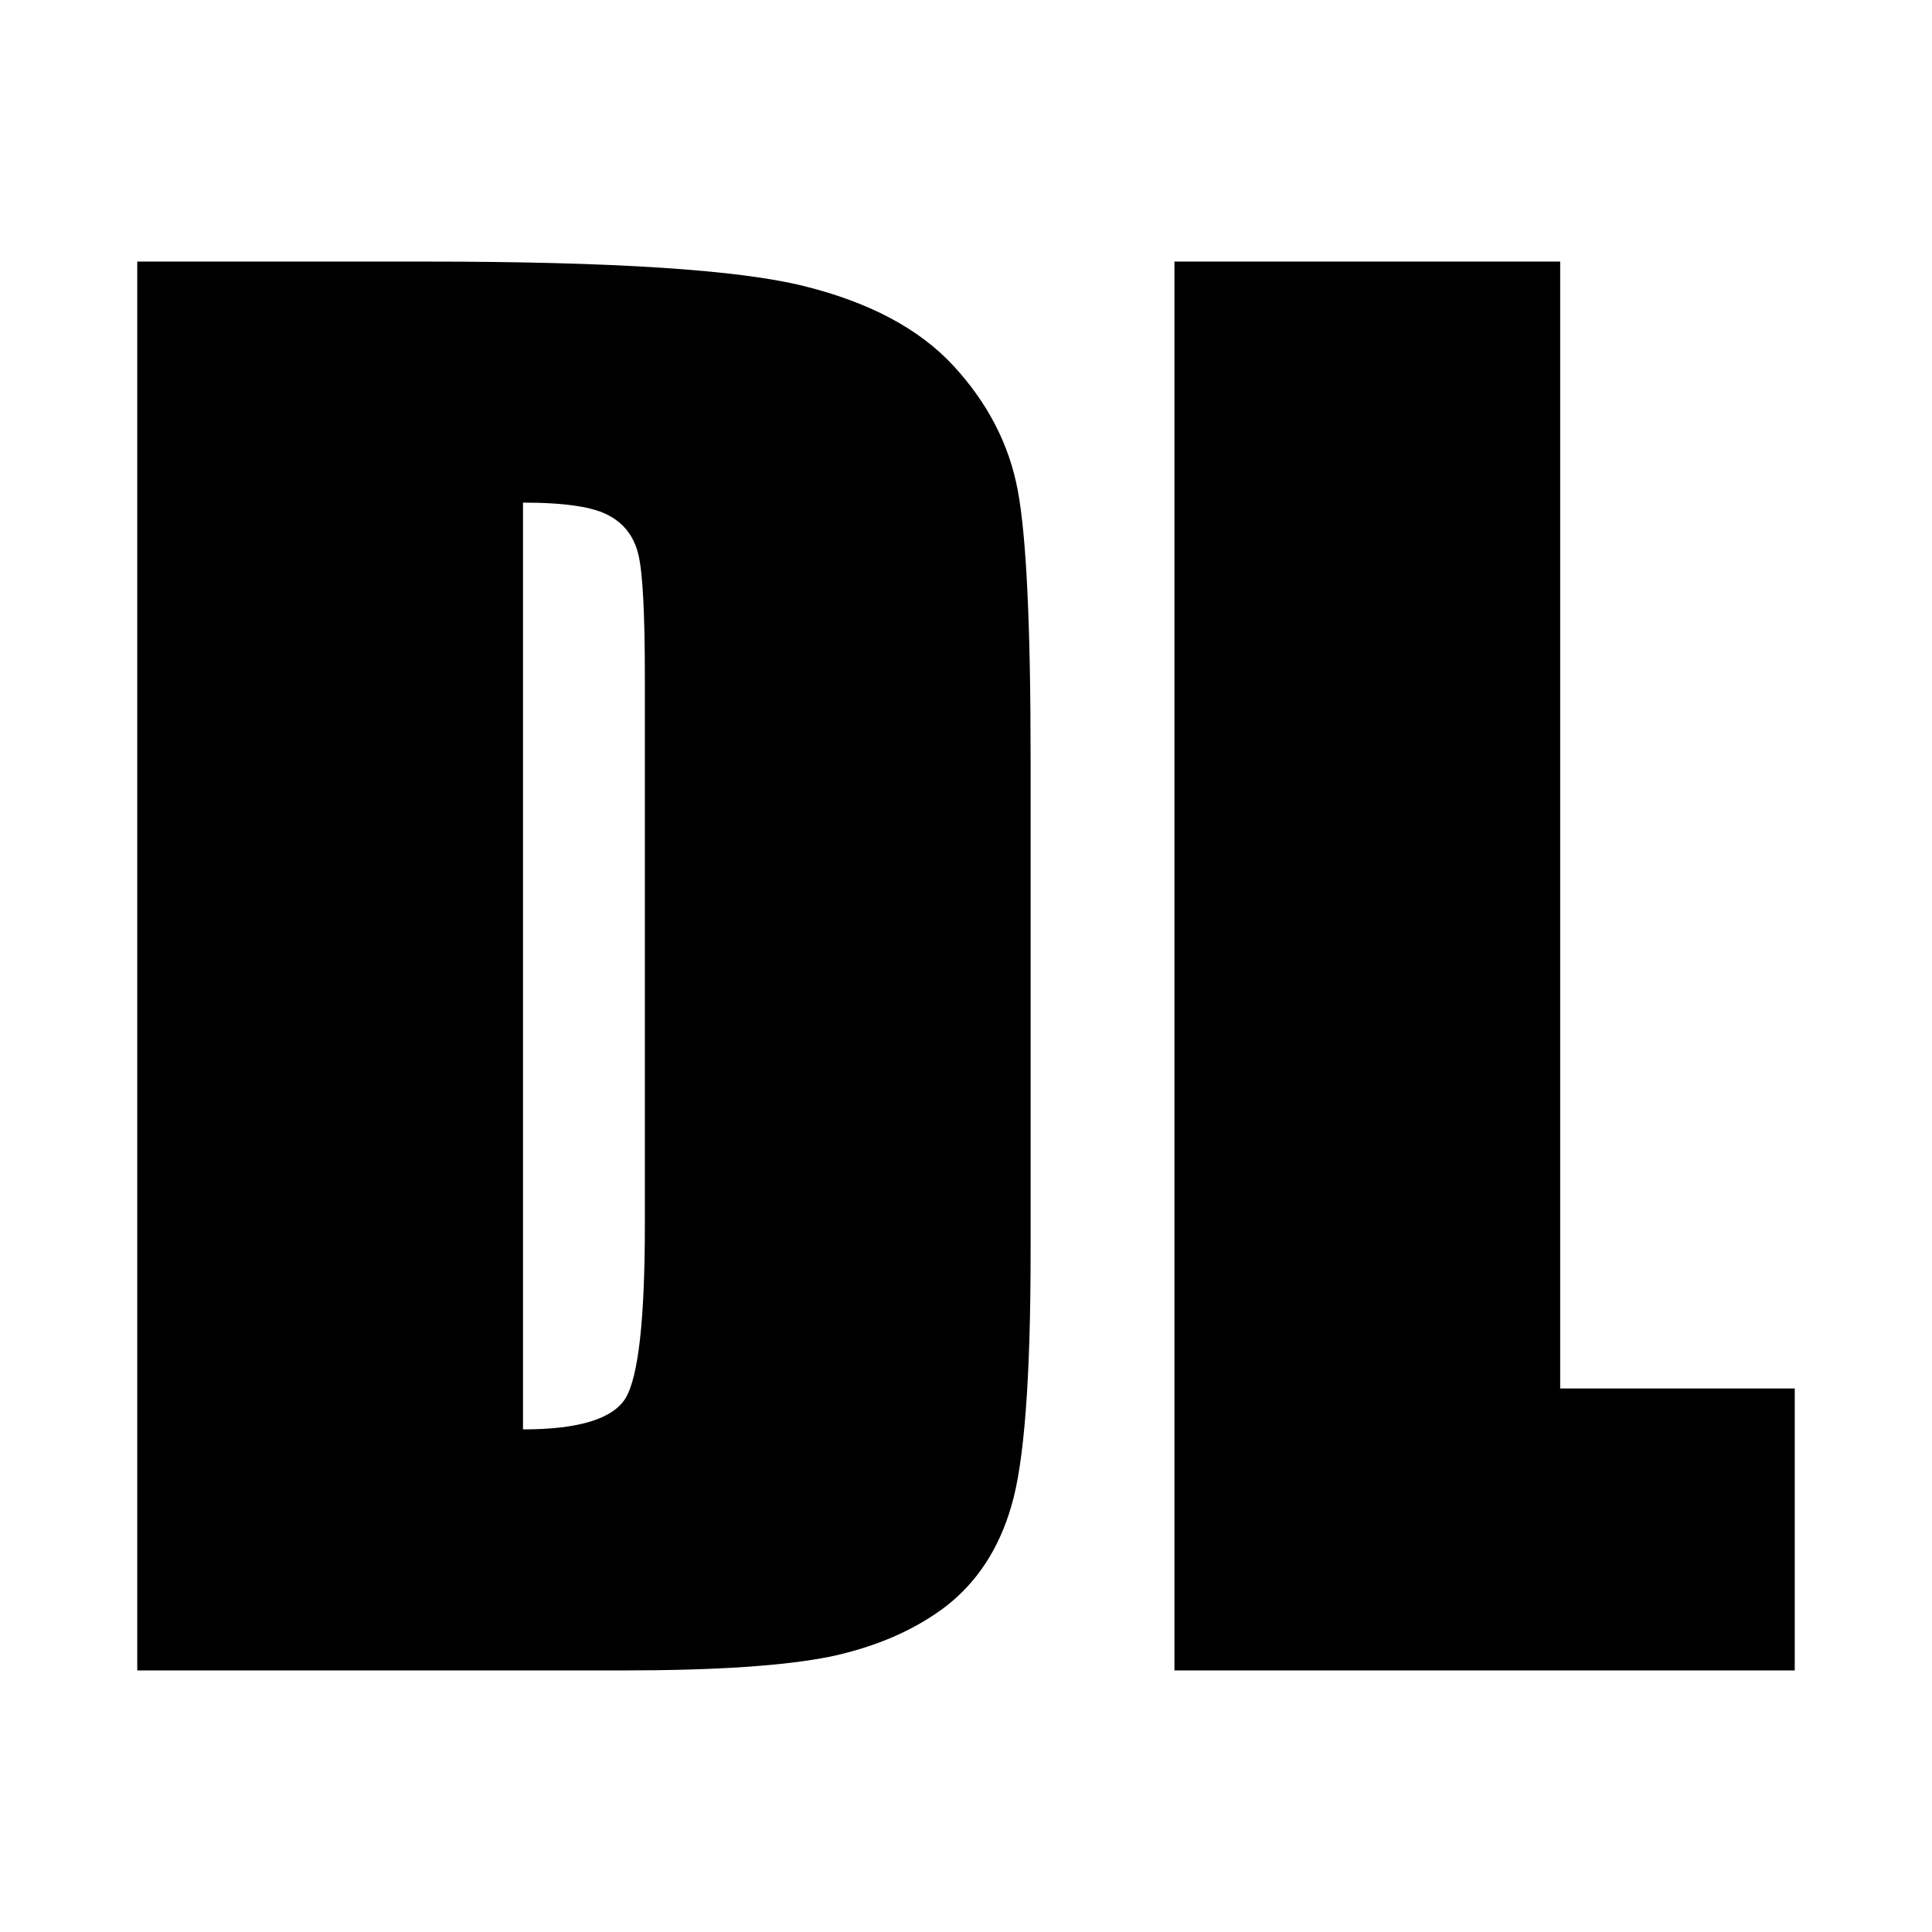 <?xml version="1.0" encoding="UTF-8" standalone="no"?>
<!-- Created with Inkscape (http://www.inkscape.org/) -->

<svg
   width="100mm"
   height="100mm"
   viewBox="0 0 100 100"
   version="1.1"
   id="svg1042"
   inkscape:version="1.1.2 (b8e25be833, 2022-02-05)"
   sodipodi:docname="mcpedl-icon.svg"
   xmlns:inkscape="http://www.inkscape.org/namespaces/inkscape"
   xmlns:sodipodi="http://sodipodi.sourceforge.net/DTD/sodipodi-0.dtd"
   xmlns="http://www.w3.org/2000/svg"
   xmlns:svg="http://www.w3.org/2000/svg"
   xmlns:rdf="http://www.w3.org/1999/02/22-rdf-syntax-ns#"
   xmlns:cc="http://creativecommons.org/ns#"
   xmlns:dc="http://purl.org/dc/elements/1.1/">
  <title
     id="title21746">Mcpedl Icon</title>
  <sodipodi:namedview
     id="namedview1044"
     pagecolor="#ffffff"
     bordercolor="#111111"
     borderopacity="1"
     inkscape:pageshadow="0"
     inkscape:pageopacity="0"
     inkscape:pagecheckerboard="1"
     inkscape:document-units="mm"
     showgrid="false"
     inkscape:zoom="1.6613524"
     inkscape:cx="193.21608"
     inkscape:cy="210.37078"
     inkscape:window-width="1920"
     inkscape:window-height="991"
     inkscape:window-x="-9"
     inkscape:window-y="-9"
     inkscape:window-maximized="1"
     inkscape:current-layer="layer1" />
  <defs
     id="defs1039">
    <rect
       x="34.309"
       y="95.103"
       width="42.736"
       height="46.95"
       id="rect3833" />
  </defs>
  <g
     inkscape:label="Layer 1"
     inkscape:groupmode="layer"
     id="layer1">
    <path
       d="M 7.104,13.539 H 22.043 q 14.465,0 19.539,1.261 5.122,1.261 7.778,4.144 2.656,2.883 3.32,6.441 0.664,3.513 0.664,13.873 v 25.538 q 0,9.819 -0.996,13.152 -0.949,3.288 -3.367,5.18 -2.419,1.847 -5.976,2.612 -3.557,0.721 -10.718,0.721 H 7.104 Z M 27.07,26.016 v 47.969 q 4.316,0 5.312,-1.621 0.996,-1.666 0.996,-8.963 V 35.069 q 0,-4.955 -0.332,-6.351 -0.332,-1.396 -1.518,-2.027 -1.186,-0.676 -4.458,-0.676 z"
       id="path826"
       style="font-size:40px;line-height:1.25;font-family:Impact;-inkscape-font-specification:Impact;letter-spacing:0px;white-space:pre;stroke-width:2.366" />
    <path
       d="M 80.755,13.539 V 71.867 H 92.896 V 86.461 H 60.789 V 13.539 Z"
       id="path828"
       style="font-size:40px;line-height:1.25;font-family:Impact;-inkscape-font-specification:Impact;letter-spacing:0px;white-space:pre;stroke-width:2.366" />
  </g>
</svg>
